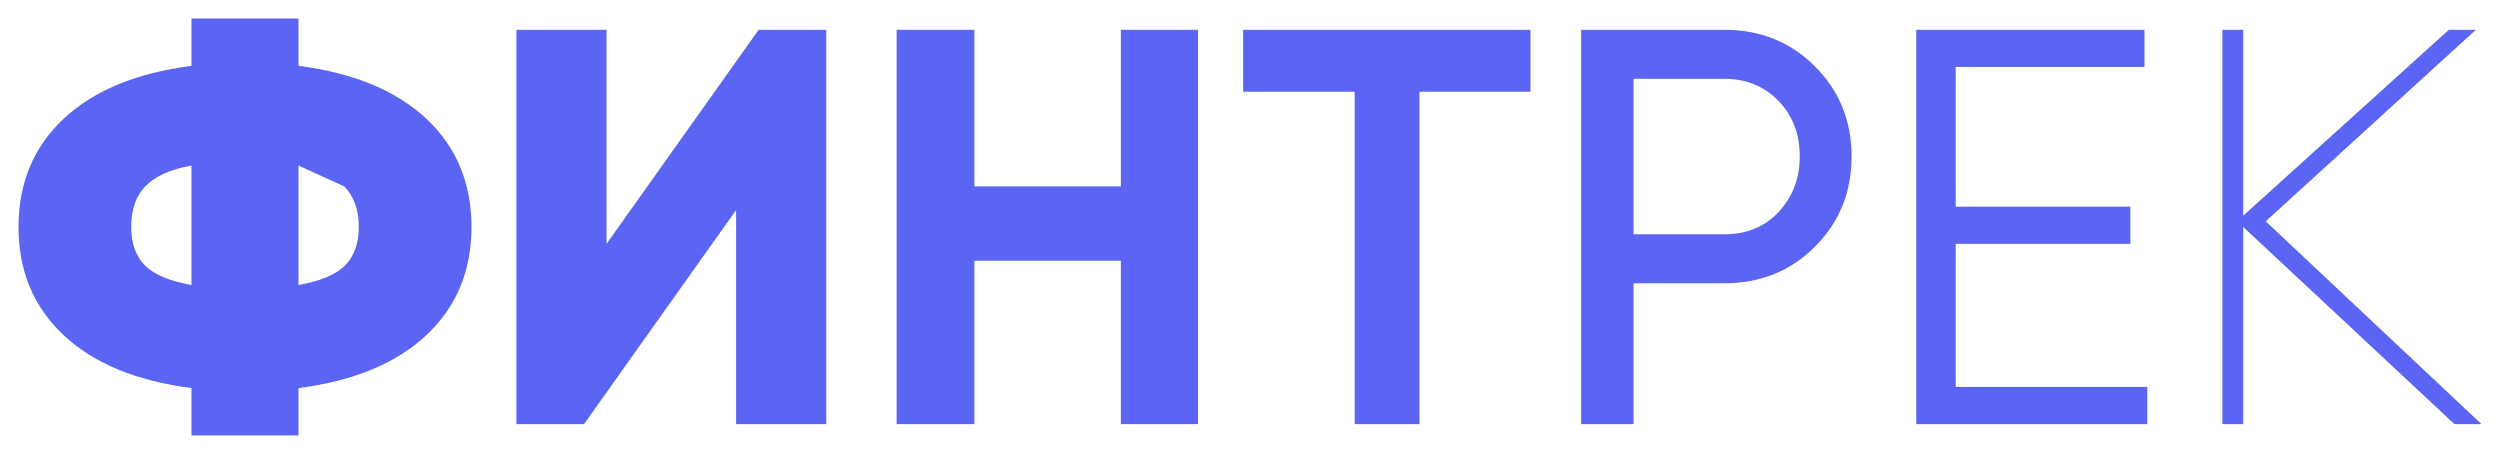 <?xml version="1.0" encoding="UTF-8"?> <svg xmlns="http://www.w3.org/2000/svg" viewBox="5421.007 4986.523 135.062 24.523" data-guides="{&quot;vertical&quot;:[],&quot;horizontal&quot;:[]}"><path fill="#5c65f3" stroke="none" fill-opacity="1" stroke-width="1" stroke-opacity="1" id="tSvga66a0a8a5d" title="Path 1" d="M 5543.413 4998.48 C 5547.298 5002.132 5551.184 5005.785 5555.07 5009.437C 5554.583 5009.437 5554.096 5009.437 5553.609 5009.437C 5549.805 5005.886 5546 5002.335 5542.196 4998.784C 5542.196 5002.335 5542.196 5005.886 5542.196 5009.437C 5541.82 5009.437 5541.445 5009.437 5541.069 5009.437C 5541.069 5002.335 5541.069 4995.233 5541.069 4988.132C 5541.445 4988.132 5541.82 4988.132 5542.196 4988.132C 5542.196 4991.48 5542.196 4994.828 5542.196 4998.176C 5545.899 4994.828 5549.602 4991.48 5553.305 4988.132C 5553.792 4988.132 5554.279 4988.132 5554.766 4988.132"></path><path fill="#5c65f3" stroke="none" fill-opacity="1" stroke-width="1" stroke-opacity="1" id="tSvg13db9ef353b" title="Path 2" d="M 5526.665 4999.697 C 5526.665 5002.274 5526.665 5004.851 5526.665 5007.428C 5530.114 5007.428 5533.564 5007.428 5537.013 5007.428C 5537.013 5008.098 5537.013 5008.767 5537.013 5009.437C 5532.853 5009.437 5528.694 5009.437 5524.534 5009.437C 5524.534 5002.335 5524.534 4995.233 5524.534 4988.132C 5528.643 4988.132 5532.752 4988.132 5536.861 4988.132C 5536.861 4988.801 5536.861 4989.471 5536.861 4990.14C 5533.462 4990.14 5530.063 4990.14 5526.665 4990.14C 5526.665 4992.657 5526.665 4995.173 5526.665 4997.689C 5529.81 4997.689 5532.954 4997.689 5536.099 4997.689C 5536.099 4998.358 5536.099 4999.028 5536.099 4999.697"></path><path fill="#5c65f3" stroke="none" fill-opacity="1" stroke-width="1" stroke-opacity="1" id="tSvg1926135fda3" title="Path 3" d="M 5506.429 4988.132 C 5509.006 4988.132 5511.583 4988.132 5514.16 4988.132C 5516.108 4988.132 5517.741 4988.791 5519.06 4990.11C 5520.379 4991.429 5521.039 4993.052 5521.039 4994.98C 5521.039 4996.907 5520.379 4998.531 5519.06 4999.85C 5517.741 5001.168 5516.108 5001.828 5514.16 5001.828C 5512.527 5001.828 5510.893 5001.828 5509.26 5001.828C 5509.26 5004.364 5509.26 5006.901 5509.26 5009.437C 5508.316 5009.437 5507.373 5009.437 5506.429 5009.437C 5506.429 5002.335 5506.429 4995.233 5506.429 4988.132ZM 5509.26 4999.18 C 5510.893 4999.18 5512.527 4999.18 5514.16 4999.18C 5515.357 4999.18 5516.331 4998.784 5517.082 4997.993C 5517.853 4997.161 5518.239 4996.157 5518.239 4994.98C 5518.239 4993.762 5517.853 4992.758 5517.082 4991.967C 5516.311 4991.175 5515.337 4990.78 5514.16 4990.78C 5512.527 4990.78 5510.893 4990.78 5509.26 4990.78"></path><path fill="#5c65f3" stroke="none" fill-opacity="1" stroke-width="1" stroke-opacity="1" id="tSvgd1c505a2cb" title="Path 4" d="M 5488.167 4988.132 C 5493.341 4988.132 5498.515 4988.132 5503.689 4988.132C 5503.689 4989.248 5503.689 4990.364 5503.689 4991.48C 5501.69 4991.48 5499.692 4991.48 5497.693 4991.48C 5497.693 4997.465 5497.693 5003.451 5497.693 5009.437C 5496.526 5009.437 5495.36 5009.437 5494.193 5009.437C 5494.193 5003.451 5494.193 4997.465 5494.193 4991.48C 5492.184 4991.48 5490.175 4991.48 5488.167 4991.48"></path><path fill="#5c65f3" stroke="none" fill-opacity="1" stroke-width="1" stroke-opacity="1" id="tSvg58ccd331d1" title="Path 5" d="M 5481.561 4996.593 C 5481.561 4993.772 5481.561 4990.952 5481.561 4988.132C 5482.951 4988.132 5484.341 4988.132 5485.731 4988.132C 5485.731 4995.233 5485.731 5002.335 5485.731 5009.437C 5484.341 5009.437 5482.951 5009.437 5481.561 5009.437C 5481.561 5006.495 5481.561 5003.553 5481.561 5000.61C 5478.923 5000.61 5476.285 5000.61 5473.647 5000.61C 5473.647 5003.553 5473.647 5006.495 5473.647 5009.437C 5472.247 5009.437 5470.847 5009.437 5469.447 5009.437C 5469.447 5002.335 5469.447 4995.233 5469.447 4988.132C 5470.847 4988.132 5472.247 4988.132 5473.647 4988.132C 5473.647 4990.952 5473.647 4993.772 5473.647 4996.593"></path><path fill="#5c65f3" stroke="none" fill-opacity="1" stroke-width="1" stroke-opacity="1" id="tSvgc68a3ad770" title="Path 6" d="M 5460.775 5009.437 C 5460.775 5005.582 5460.775 5001.727 5460.775 4997.871C 5458.036 5001.727 5455.297 5005.582 5452.558 5009.437C 5451.34 5009.437 5450.123 5009.437 5448.905 5009.437C 5448.905 5002.335 5448.905 4995.233 5448.905 4988.132C 5450.528 4988.132 5452.152 4988.132 5453.775 4988.132C 5453.775 4991.987 5453.775 4995.842 5453.775 4999.697C 5456.514 4995.842 5459.253 4991.987 5461.993 4988.132C 5463.21 4988.132 5464.428 4988.132 5465.645 4988.132C 5465.645 4995.233 5465.645 5002.335 5465.645 5009.437"></path><path fill="#5c65f3" stroke="none" fill-opacity="1" stroke-width="1" stroke-opacity="1" id="tSvgd5e421f2bd" title="Path 7" d="M 5437.134 5007.489 C 5437.134 5008.341 5437.134 5009.194 5437.134 5010.046C 5435.206 5010.046 5433.279 5010.046 5431.351 5010.046C 5431.351 5009.194 5431.351 5008.341 5431.351 5007.489C 5428.368 5007.104 5426.065 5006.15 5424.442 5004.628C 5422.819 5003.106 5422.007 5001.158 5422.007 4998.784C 5422.007 4996.41 5422.819 4994.462 5424.442 4992.941C 5426.065 4991.419 5428.368 4990.465 5431.351 4990.08C 5431.351 4989.227 5431.351 4988.375 5431.351 4987.523C 5433.279 4987.523 5435.206 4987.523 5437.134 4987.523C 5437.134 4988.375 5437.134 4989.227 5437.134 4990.08C 5440.117 4990.465 5442.42 4991.419 5444.043 4992.941C 5445.666 4994.462 5446.478 4996.41 5446.478 4998.784C 5446.478 5001.158 5445.666 5003.106 5444.043 5004.628C 5442.42 5006.15 5440.117 5007.104 5437.134 5007.489ZM 5428.094 4998.784 C 5428.094 4999.677 5428.348 5000.377 5428.855 5000.884C 5429.363 5001.371 5430.195 5001.716 5431.351 5001.919C 5431.351 4999.768 5431.351 4997.618 5431.351 4995.467C 5430.215 4995.67 5429.383 4996.045 5428.855 4996.593C 5428.348 4997.12 5428.094 4997.851 5428.094 4998.784ZM 5437.134 4995.467 C 5437.134 4997.618 5437.134 4999.768 5437.134 5001.919C 5438.291 5001.716 5439.123 5001.371 5439.63 5000.884C 5440.137 5000.377 5440.391 4999.677 5440.391 4998.784C 5440.391 4997.851 5440.127 4997.12 5439.599 4996.593"></path><defs></defs></svg> 